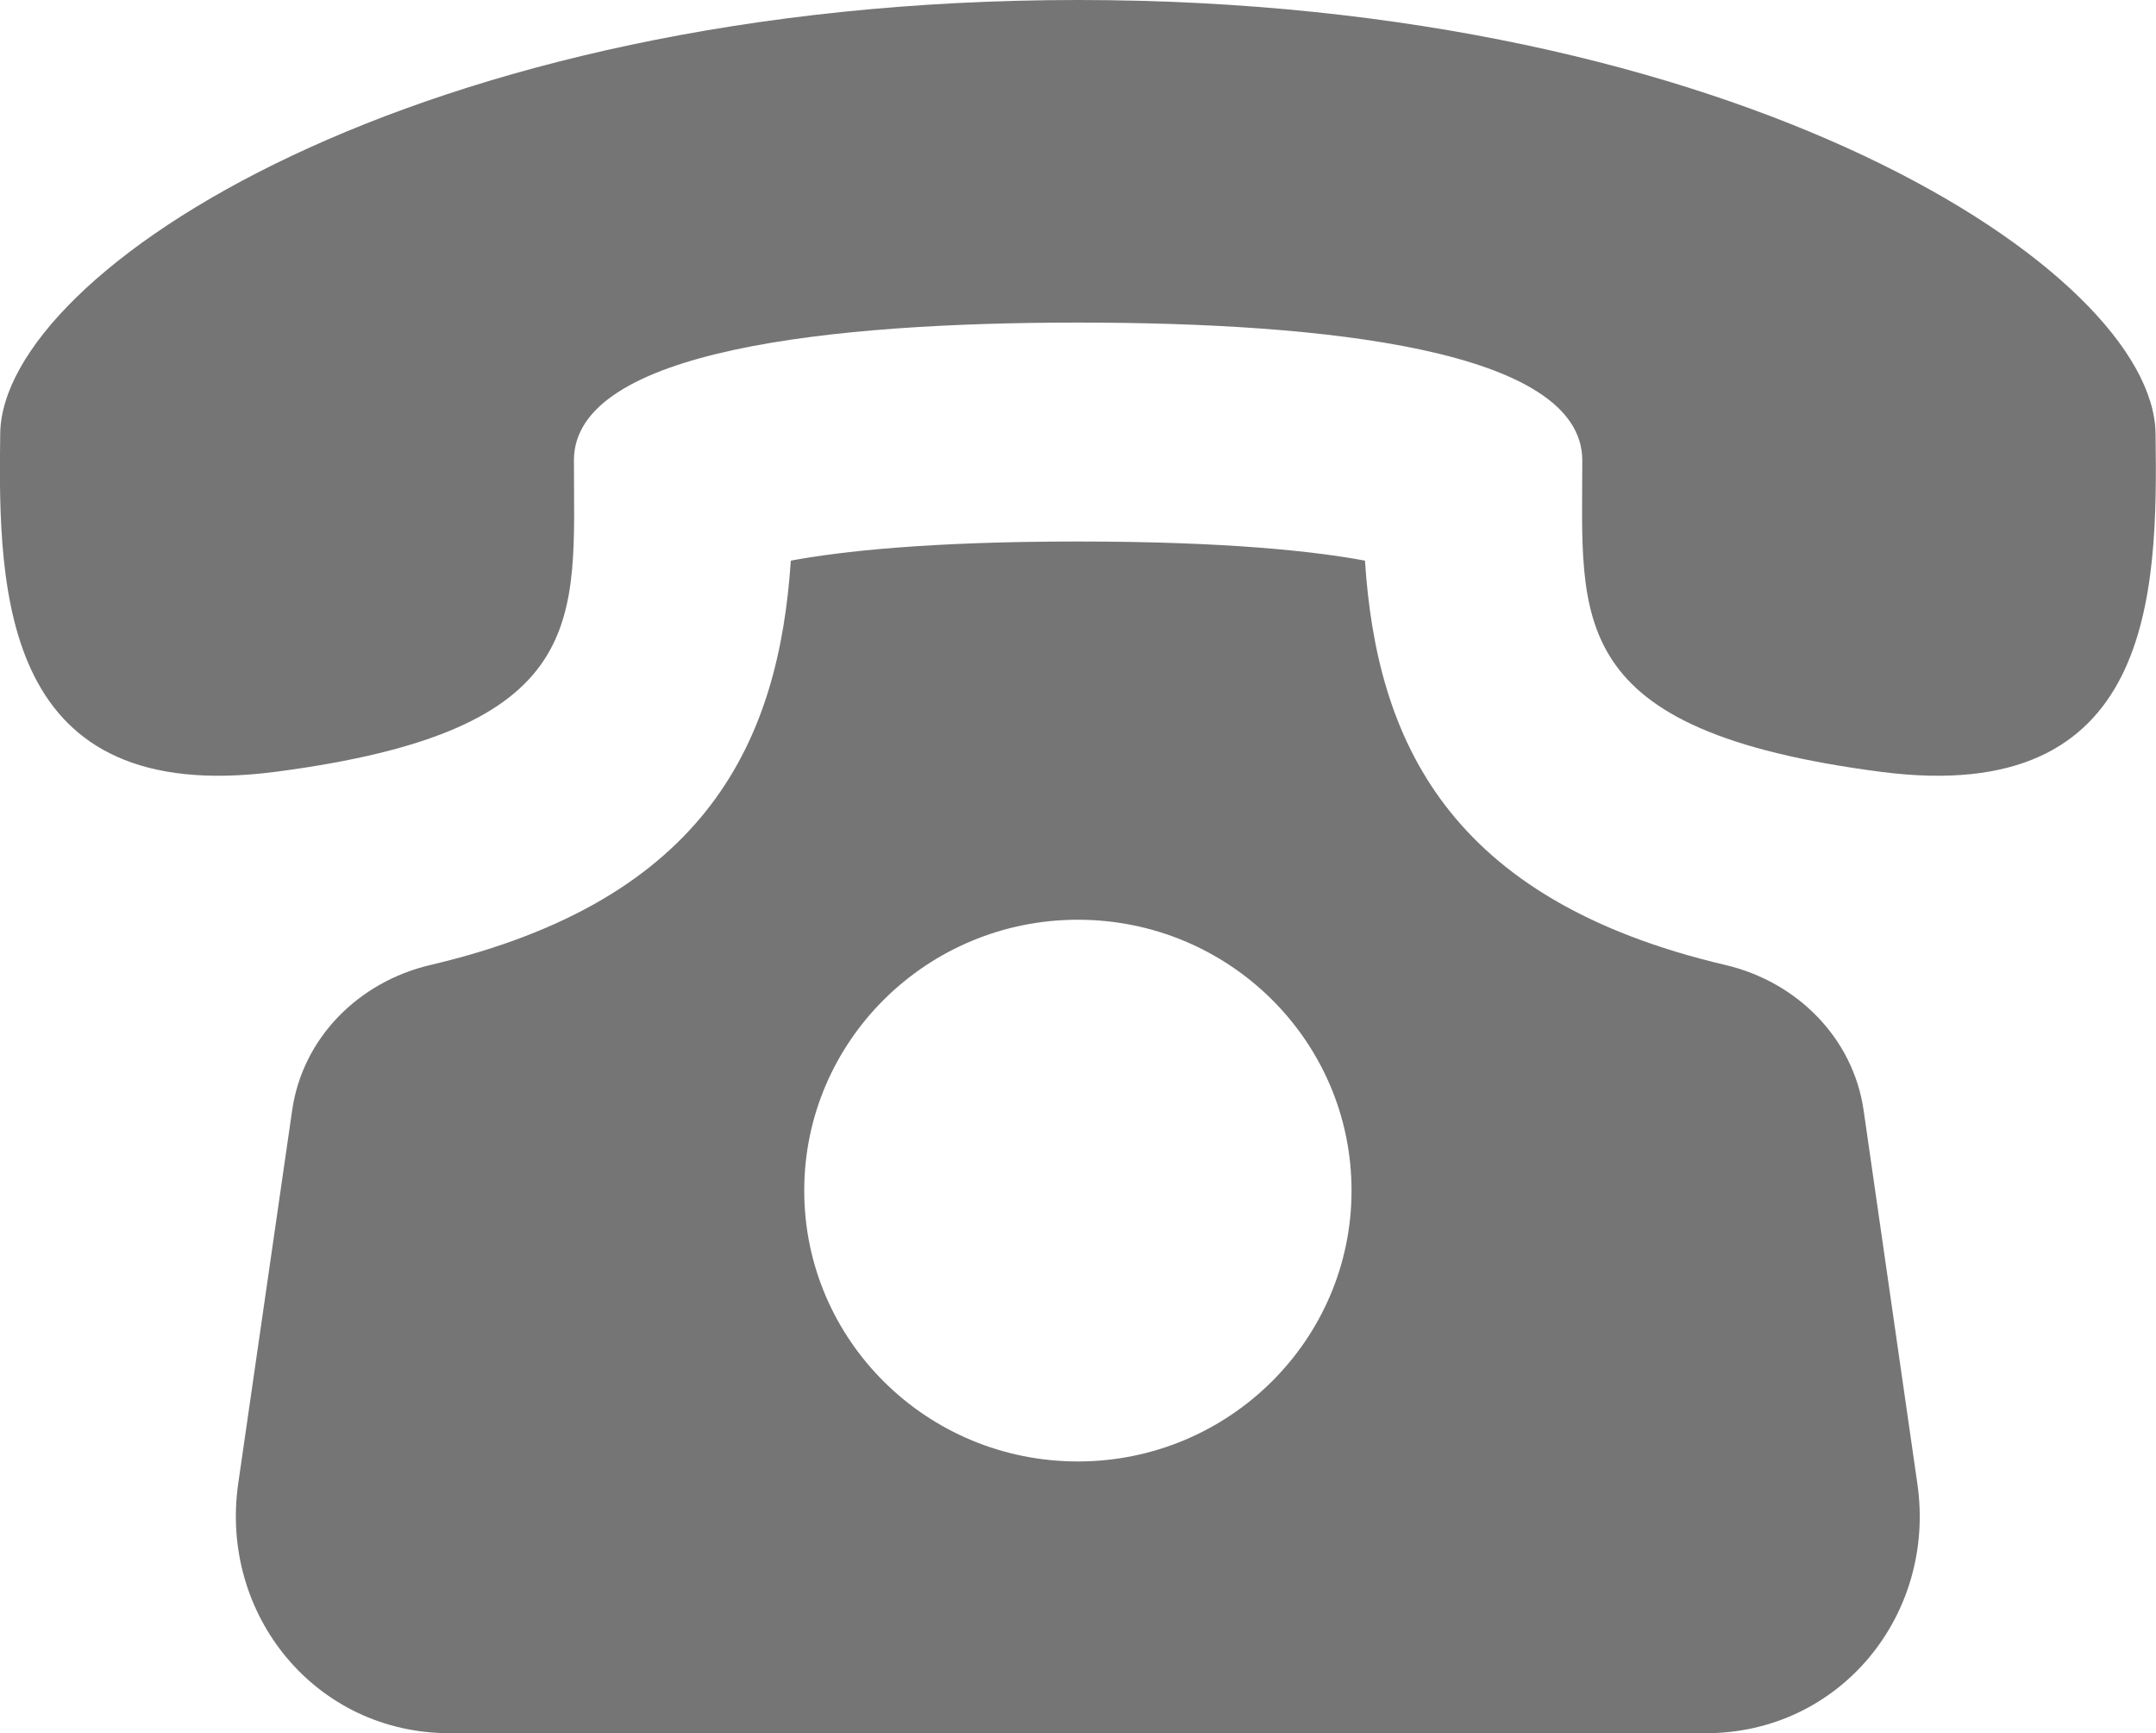 <?xml version="1.0" encoding="utf-8"?>
<!-- Generator: Adobe Illustrator 20.1.0, SVG Export Plug-In . SVG Version: 6.00 Build 0)  -->
<svg version="1.1" id="Layer_1" xmlns="http://www.w3.org/2000/svg" xmlns:xlink="http://www.w3.org/1999/xlink" x="0px" y="0px"
	 viewBox="0 0 980.1 787.7" enable-background="new 0 0 980.1 787.7" xml:space="preserve">
<g>
	<g>
		<path fill="#757575" d="M847.2,504.7c-4.7-32.8-30.1-58.4-62.7-66.1c-126.9-29.7-158.7-102.8-164-183.8
			c-22.5-4.2-62.5-8.7-130.5-8.7s-108,4.5-130.5,8.7c-5.4,81-37.2,154.1-164,183.8c-32.6,7.7-58,33.2-62.7,66.1l-24.5,169.5
			c-8.6,59.7,35.2,113.5,96.1,113.5h571.1c60.9,0,104.8-53.8,96.1-113.5L847.2,504.7L847.2,504.7z M490,664.2
			c-68.7,0-124.4-55.1-124.4-123.1c0-67.9,55.7-123.1,124.4-123.1s124.4,55.1,124.4,123.1C614.4,609,558.6,664.2,490,664.2z
			 M979.9,196.9C978.7,123.1,790.8,0,490,0S1.3,123.1,0.1,196.9C-1,270.7,1.2,366.8,125,350.8c144.8-18.8,135.9-69.3,135.9-141.6
			c0-50.4,117.8-62.6,229.2-62.6s229.1,12.2,229.2,62.6c0,72.3-8.9,122.8,135.9,141.6C978.8,366.8,981,270.7,979.9,196.9z"/>
	</g>
</g>
</svg>
